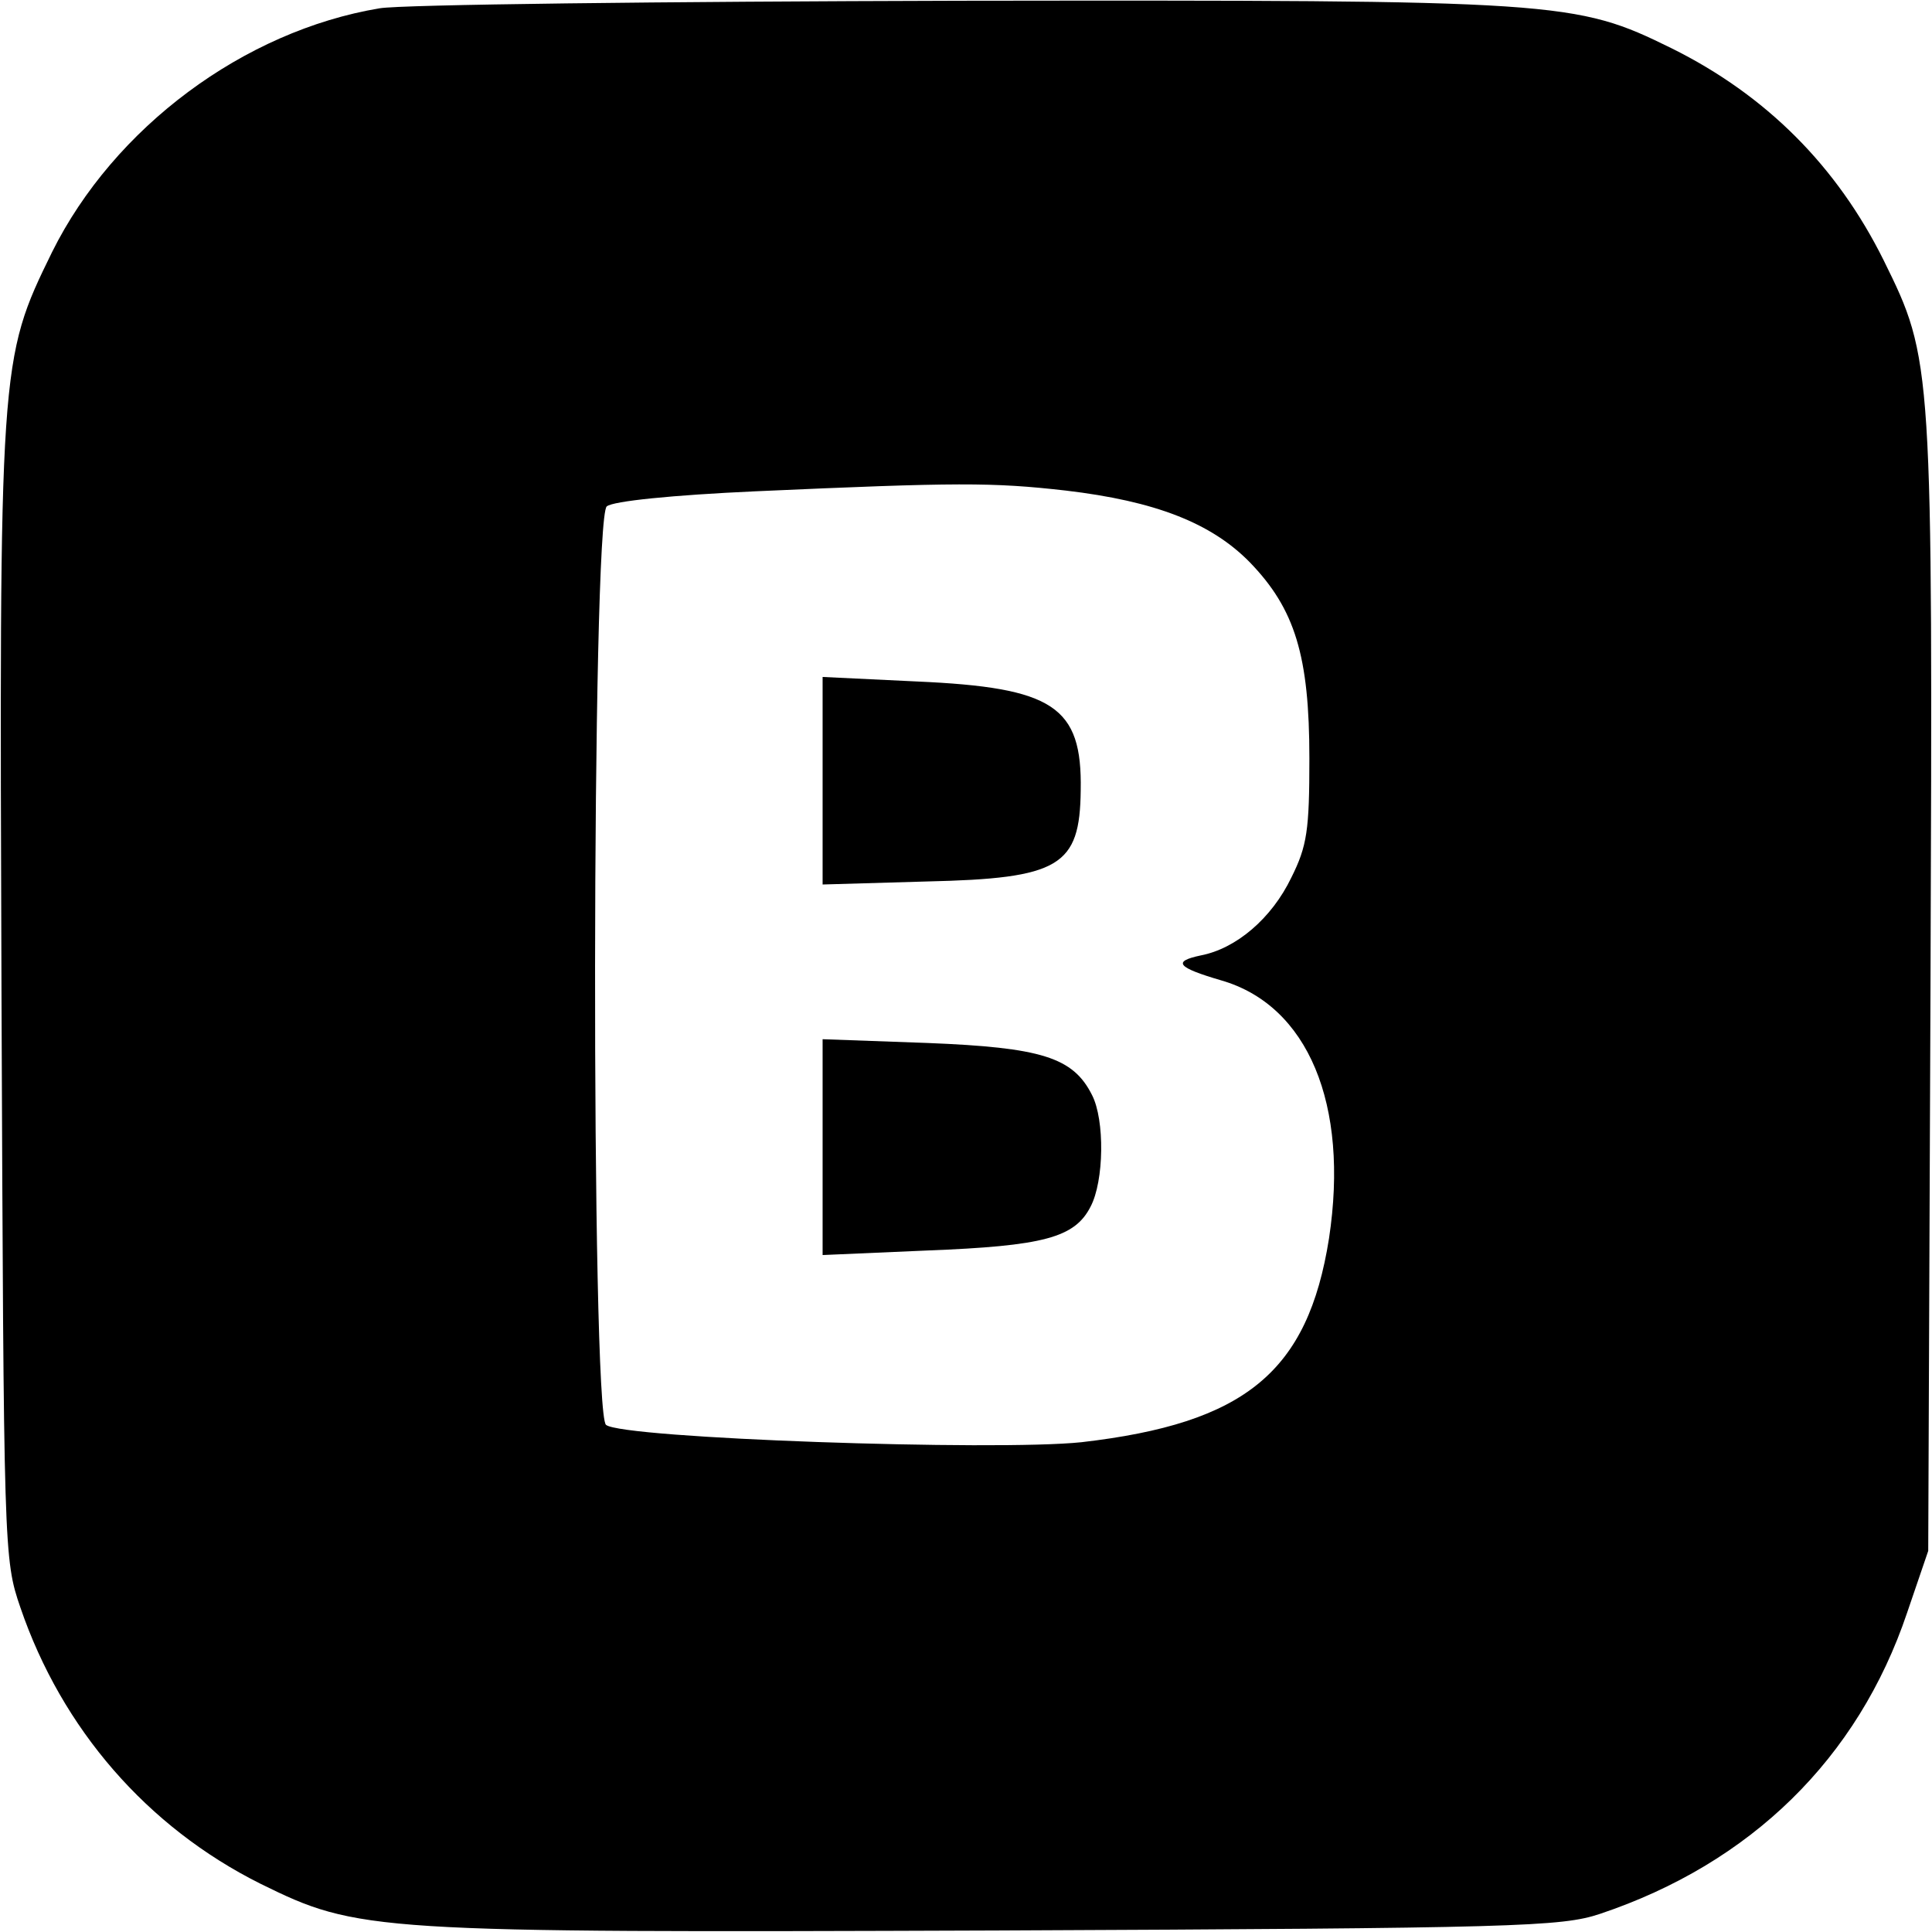 <?xml version="1.0" encoding="UTF-8"?> <svg xmlns="http://www.w3.org/2000/svg" xmlns:xlink="http://www.w3.org/1999/xlink" xmlns:svgjs="http://svgjs.com/svgjs" version="1.1" width="256pt" height="256pt"><svg xmlns="http://www.w3.org/2000/svg" version="1.0" width="256pt" height="256pt" viewBox="0 0 256 256" preserveAspectRatio="xMidYMid meet"><g transform="translate(0,256) scale(0.1,-0.1)" fill="#000000" stroke="none"><path d="M503 2549 c-180 -30 -352 -158 -434 -323 -70 -143 -70 -146 -67 -987 3 -736 3 -745 25 -809 55 -161 168 -291 318 -366 130 -64 146 -65 976 -62 690 3 748 5 799 22 200 67 342 206 407 399 l28 82 3 746 c3 831 3 832 -62 964 -62 125 -156 219 -281 281 -128 63 -146 64 -943 63 -395 -1 -740 -5 -769 -10z m909 -639 c119 -14 193 -43 244 -95 60 -62 79 -124 79 -260 0 -95 -3 -116 -24 -158 -26 -54 -73 -94 -120 -103 -38 -8 -31 -16 27 -33 115 -33 170 -164 143 -342 -28 -177 -111 -245 -328 -270 -114 -12 -609 5 -630 23 -20 16 -19 1201 1 1217 8 7 87 15 197 20 268 12 314 12 411 1z"></path><path d="M1090 1526 l0 -138 138 4 c176 4 203 20 204 121 2 111 -36 136 -217 144 l-125 6 0 -137z"></path><path d="M1090 1040 l0 -143 138 6 c155 6 196 17 217 58 18 34 19 115 2 148 -25 50 -67 63 -218 69 l-139 5 0 -143z"></path></g></svg><style>@media (prefers-color-scheme: light) { :root { filter: none; } } </style></svg> 